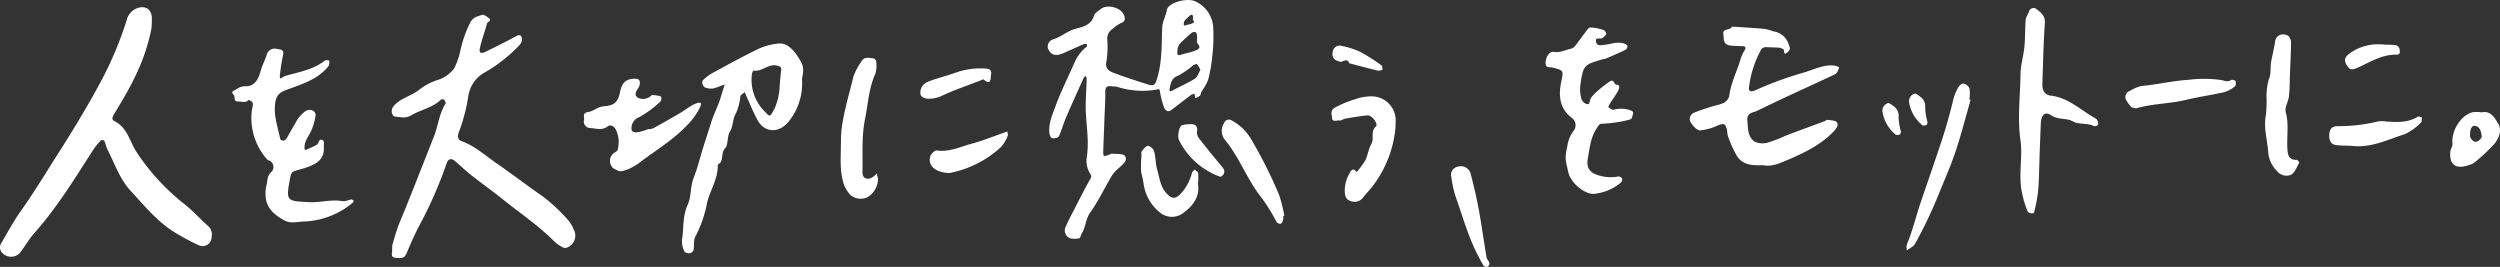 <svg xmlns="http://www.w3.org/2000/svg" width="476.935" height="50.907" viewBox="0 0 476.935 50.907">
  <rect x="0" y="0" width="476.935" height="50.907" fill="#333333" stroke="none"/>
  <g id="img_future_copy_2" transform="translate(0)">
    <path id="パス_32284" data-name="パス 32284" d="M210.665,23.584c-.062,1.624-.128,3.249-.183,4.875-.052,1.5-.047,1.5,1.353.963.087-.033.175-.128.254-.118.871.12,2.154-.045,2.516.455.6.823-.377,1.574-1.045,2.195a7.615,7.615,0,0,0-1.418,1.517c-1.4,2.346-2.575,4.848-4.153,7.065-.89,1.251-.838,2.723-1.589,3.936-.2.317-.261.918-.487.973a3.84,3.84,0,0,1-1.79.009,1.6,1.6,0,0,1-.867-2.091,1.565,1.565,0,0,1,.071-.149c.48-1.122,1.063-2.2,1.621-3.285.946-1.839,1.878-3.689,2.884-5.493.279-.5.554-.691.1-1.38a4.436,4.436,0,0,1-.591-3.082,19.9,19.9,0,0,0,.15-3.651c-.068-1.855-.337-3.706-.36-5.559-.03-1.928.13-3.86.183-5.79,0-.164-.166-.334-.255-.5a2.242,2.242,0,0,0-.335.429c-1.118,2.482-2.255,4.963-3.328,7.46-.52,1.21-.859,2.5-1.418,3.689-.125.265-.839.359-1.266.327-.186-.014-.437-.53-.485-.843-.27-1.813.48-3.484,1.062-5.084,1.05-2.906,2.461-5.685,3.707-8.522a7.675,7.675,0,0,1,2.272-2.991c.1-.08.1-.277.15-.419-.18-.058-.4-.214-.534-.158-1.384.591-2.748,1.231-4.132,1.83-1.344.577-2.306.34-2.845-.979a1.472,1.472,0,0,1,.885-1.669c1.572-.433,2.752-1.6,4.363-2.041,1.33-.367,3.04-.673,3.55-2.533.137-.5.83-.864,1.3-1.251,1.2-.98,3.937-.285,4.449,1.213.13.381.375,1.157-.559,1.447a7.328,7.328,0,0,0-1.674,1.156,2.149,2.149,0,0,0-.976,2.045,18.148,18.148,0,0,1-.187,4.255c-.3,1.395.8,1.832,1.455,2.083,2.112.806,4.283,1.483,6.437,2.186,1.294.422,1.471-.011,1.86-1.348.91-3.122.778-6.311.91-9.487.05-1.19.692-2.189.886-3.353.245-1.45,3.856-2.369,5.38-1.677A5.822,5.822,0,0,1,231.462,5.5a31.4,31.4,0,0,1-.188,5.175,28.643,28.643,0,0,1-.8,4.588,10.692,10.692,0,0,1-1.257,2.205c-.136.244-.116.6-.294.785a3.277,3.277,0,0,1-.863.476l-.186-.833a2.172,2.172,0,0,0-.648.212c-1.259.945-2.5,1.911-3.75,2.871-.747.577-1.229-.048-1.418-.524a16.3,16.3,0,0,1-.774-3.014c-.1-.526-.118-.482-.659-.348a15.74,15.74,0,0,1-7.546-.543,6.156,6.156,0,0,0-.9-.072c-.785-.105-1.326-.067-1.318,1.014.012,2.031-.128,4.062-.2,6.1M229,13.344a4.054,4.054,0,0,0-.636-1.1c-.116-.1-.55.083-.774.234a14.48,14.48,0,0,1-2.873,1.977c-1.262.456-1.332,1.416-1.572,2.374-.078.311-.114.808.566.43,1.4-.782,2.9-1.41,4.253-2.262.491-.309.693-1.078,1.035-1.648m-4.345-4.069c-.135,1.4-.048,1.419,1.072,1.019a16.917,16.917,0,0,0,2.145-.586c.383-.2,1.508-.407.59-1.4-.25-.271-.031-.948-.086-1.432-.03-.266-.114-.65-.295-.741a.9.9,0,0,0-.791.164,23.878,23.878,0,0,0-2.2,2.045,2.568,2.568,0,0,0-.438.936m1.2-4.987c-.062.65-.022.66.5.473a7.8,7.8,0,0,0,1-.273c.179-.1.7-.189.274-.653-.117-.126-.014-.441-.039-.667-.014-.124-.053-.3-.137-.344a.422.422,0,0,0-.368.075,11.379,11.379,0,0,0-1.023.953,1.218,1.218,0,0,0-.207.436" fill="#fff"/>
    <path id="パス_32285" data-name="パス 32285" d="M74.843,46.736c.343-1.069.747-2.746,1.406-4.316,2.249-5.38,4.32-10.83,6.485-16.241.842-2.1,1.013-4.439,2.261-6.4.094-.147-.113-.553-.276-.763a.589.589,0,0,0-.575-.022c-1.638,1.582-3.908,1.945-5.78,3.044-1.02.6-1.959.279-2.9.224-.746-.043-.94-1.263-.468-1.885,1.305-1.717,3.524-2.009,5.093-3.349a11.357,11.357,0,0,1,3.25-1.72,6.4,6.4,0,0,0,3.32-2.279,14.629,14.629,0,0,0,1.19-3.475,22.87,22.87,0,0,1,1.9-5.338c.618-1.031,1.419-1.085,2.213-1.377.309-.115.872.293,1.245.565.743.541-.207.723-.305,1.095-.413,1.556-.994,3.072-1.342,4.641-.217.99.164,1.184,1.161.694C94.586,8.914,96.454,8,98.279,7c.5-.278.989-.495,1.22.064a1.547,1.547,0,0,1-.252,1.378,28.215,28.215,0,0,1-6.716,5.344,6.23,6.23,0,0,0-3.195,4.584,34.272,34.272,0,0,1-1.723,6.646c-.491,1.1-.169,1.7.438,1.908,2.486.881,4.395,2.651,6.485,4.092,3.065,2.115,6.027,4.394,9.1,6.519a33.868,33.868,0,0,1,4.561,4.244,6.415,6.415,0,0,1,1.223,1.94,2.435,2.435,0,0,1-.872,3.333,2.635,2.635,0,0,1-.315.156,1,1,0,0,1-.809.011,7.267,7.267,0,0,1-1.645-1.128c-3.027-3.053-6.594-5.44-9.922-8.117-1.948-1.568-3.994-3.012-5.959-4.56-1.076-.848-2.064-1.806-3.108-2.693-.691-.587-1.293-.438-1.575.424a80.363,80.363,0,0,1-5.34,12.112c-.731,1.417-1.384,2.878-2,4.352-.67,1.614-.74,1.672-2.311,1.579-.675-.04-.874-.315-.784-.936.043-.3.029-.608.063-1.52" fill="#fff"/>
    <path id="パス_32286" data-name="パス 32286" d="M28.914,5.343a37.368,37.368,0,0,1-3.256,9.5c-1.131,2.364-2.5,4.617-3.861,6.865-.346.57-.563,1.107.016,1.39,2.452,1.2,2.9,3.785,4.159,5.8a42.491,42.491,0,0,0,8.847,9.753c1.757,1.311,3.226,3,4.881,4.462a2.149,2.149,0,0,1,.665,2.112,1.728,1.728,0,0,1-2.3,1.632,41.711,41.711,0,0,1-4.176-2.195c-3.641-2.055-6.212-5.281-8.986-8.277-2.062-2.236-3-5.124-4.354-7.765-.284-.553-.393-1.195-.65-1.765a.688.688,0,0,0-.629-.09,12.544,12.544,0,0,0-1.446,1.749c-3.51,5.471-6.9,11.026-11.245,15.922C5.523,45.617,4.738,47.045,3.754,48.3a2.324,2.324,0,0,1-3.239.045,1.541,1.541,0,0,1-.192-2.094c1.181-2,2.27-4.063,3.61-5.94C6.452,36.772,8.688,33.06,11.021,29.4c3.118-4.894,6.122-9.827,8.811-14.973a69.031,69.031,0,0,0,4.3-10.46,3.256,3.256,0,0,1,2.282-2.49c1.576-.405,2.552.468,2.565,2.1,0,.339-.024.678-.065,1.766" fill="#fff"/>
    <path id="パス_32287" data-name="パス 32287" d="M153.023,15.514a11.562,11.562,0,0,1-2.428,7.5c-1.836,2.448-4.727,2.459-6.127-.188-.751-1.42-1.363-2.912-2.027-4.374-.13-.286-.236-.582-.352-.874-.3.267-.8.5-.857.808a9.471,9.471,0,0,1-.9,3.355c-.564.958-.46,2.314-1.032,3.264-.658,1.089-.323,2.595-.966,3.272-.921.97-.106,2.5-1.406,3.116.116,2.617-1.409,4.8-2.024,7.233a22.935,22.935,0,0,1-2.21,6.441c-.426.706-.207,1.78-.389,2.664a1,1,0,0,1-.737.587c-.346.026-.939-.131-1.026-.361a4.637,4.637,0,0,1-.432-2.2c.358-2.229.069-4.5,1.093-6.717.7-1.514.459-3.425,1.132-5.127.7-1.755,1.162-3.629,1.712-5.447.53-1.738,1.111-3.449,1.645-5.166.514-1.651,1.34-3.151,1.82-4.792.234-.8.5-1.592.748-2.395-.742.266-1.471.584-2.233.774a3.588,3.588,0,0,1-1.208-.093c-.65-.078-1.127-1.065-.663-1.533a8.235,8.235,0,0,1,1.887-1.393c2.851-1.552,5.694-3.122,8.615-4.53a12.066,12.066,0,0,1,3.791-1.029c1.77-.209,3.237,1.361,4.433,3.651.759,1.455-.006,2.737.146,3.562m-4.287.827c.1-1.12.16-2.035.283-2.94.1-.7-.272-.761-.841-.9-1.649-.391-2.835,1.268-4.456.944a1.736,1.736,0,0,0-.292.758,8.488,8.488,0,0,0,2.344,6.942c1.173,1.272,1.08,1.212,1.989-.445a11.616,11.616,0,0,0,.974-4.363" fill="#fff"/>
    <path id="パス_32288" data-name="パス 32288" d="M50.776,35.6c.3-.908.059-1.9.947-2.752a1.338,1.338,0,0,0-.642-2.311,11.806,11.806,0,0,1-3-9.709,3.136,3.136,0,0,0,.143-1.2,1.4,1.4,0,0,0-.781-.561c-.611.629-1.305.278-1.989.294-1.033.019-.511-.9-.857-1.244-.7-.7.1-.835.4-1.026a3.077,3.077,0,0,1,1.566-.632c2.108.12,2.756-1.454,3.163-2.915.29-1.047.777-1.968,1.12-2.962A1.578,1.578,0,0,1,52.682,9.3a1.522,1.522,0,0,1,.165.039c.716.122,1.412.1,1.139,1.219a35.826,35.826,0,0,0-.569,3.614c-.194,1.419.48.469.91.343,2.647-.779,5.433-1.188,7.689-2.992.162-.129.537.009.814.026-.038.345.049.787-.133,1.021-1.913,2.484-4.84,3.392-7.568,4.4-1.51.561-2.382.89-2.626,2.69-.326,2.406.477,4.536.942,6.762.1.5.867.547,1.171.063.595-.957,1.1-1.966,1.7-2.924a6.305,6.305,0,0,1,2.01-2.4c.827-.486,1.947-.057,1.876.882a10.543,10.543,0,0,1-.682,2.534c-.4,1.169-1.382,2.1-1.422,3.42-.013.406-.091.807.557.455a16.617,16.617,0,0,0,1.807-.851c.4-.286.332-1.338,1.171-.813.239.151.12.89.146,1.361.12,2.272-1.382,3.286-4.271,4.1-1.9.534-1.918.407-2.216,2.019-.772,4.195-.551,4.072,3.748,4.3,2.05.107,4.174-.579,6.318-.192.51.093,1.091-.237,1.648-.319.153-.022.335.151.5.236-.076.134-.121.309-.235.4a15.424,15.424,0,0,1-9.282,3.571c-1.325.02-2.546.491-3.907-.3-2.824-1.635-3.785-3.258-3.315-6.376" fill="#fff"/>
    <path id="パス_32289" data-name="パス 32289" d="M299.027,27.788A6.291,6.291,0,0,1,300.164,25a1.7,1.7,0,0,0-.17-2.4c-.023-.02-.046-.039-.071-.058-2.432-1.842-2.642-4.3-2.063-7.011.451-2.115.429-2.094-1.7-2.651-.484-.125-1.322.162-1.305-.823.02-1.153.682-2.289,1.572-2.152,1.247.19,2.235-.4,3.335-.628a1.591,1.591,0,0,0,.781-.587c.586-.732,1.11-1.512,1.691-2.249.348-.445.741-1.177,1.14-1.2a7.976,7.976,0,0,1,2.582.513.876.876,0,0,1,.466.725c-.07.284-.421.506-.665.74-.372.359-1.463-.294-1.272.741.164.881.947.662,1.66.583,1.218-.135,2.426-.654,3.672-.237.255.085.613.27.657.468a.843.843,0,0,1-.356.727c-1.3.624-2.633,1.187-3.956,1.761-.08.035-.2-.02-.283.006-3.773,1.1-3.806,1.093-4.4,5.026a6.681,6.681,0,0,0,.2,2.525,1.637,1.637,0,0,0,.961,1.017c.769.223.558-.591.77-.968.6-1.1,2.933-2.8,3.624-3.278.936-.65.806.528,1.361.562.8.048.47.814.29,1.168-.425.831-1,1.583-1.5,2.375-.149.237-.394.688-.339.735.282.237.677.555.982.509a5.431,5.431,0,0,1,2.868-.006c.477.181,1.033.189.8.919-.131.421-.026.866-.787,1.02a25.966,25.966,0,0,1-5.007.733c-.666,0-.7.305-1,.733-1.263,1.792-1.421,3.894-1.79,5.915-.342,1.877.495,2.83,2.386,3.291a7.737,7.737,0,0,0,3.461.117.835.835,0,0,1,.7.4.871.871,0,0,1-.232.759,9.336,9.336,0,0,1-5.022,2.148c-1.569.273-4.536-1.878-5.03-4.172-.527-2.456-.7-2.42-.148-5" fill="#fff"/>
    <path id="パス_32290" data-name="パス 32290" d="M389.092,30.05c-.081,2.133-.089,4.272-.268,6.4a31.8,31.8,0,0,1-.748,3.989c-.089.414-.872.351-1.243-.085a17.6,17.6,0,0,1-1.069-3.514c-.755-3.37.153-6.815-.314-10.12-.6-4.24-.033-8.4.013-12.583.018-1.739.575-3.467.744-5.211.166-1.718.106-3.456.246-5.176.043-.533.479-1.021.627-1.559a.893.893,0,0,1,1.441-.453c.822.65,1.679,1.267,1.582,2.657-.265,3.851-.331,7.716-.475,11.577-.044,1.235.425,2.136,1.562,2.263,3.423.384,5.76,2.8,8.561,4.34a.918.918,0,0,1,.4.445c.1.257.2.632.086.8a.824.824,0,0,1-.768.233c-1.27-.644-2.9-.261-3.937-.856-1.344-.77-2.82-.268-4.149-1.161-1.281-.859-1.98-.147-2.053,1.613-.09,2.133-.164,4.267-.244,6.4" fill="#fff"/>
    <path id="パス_32291" data-name="パス 32291" d="M117.963,32.6c-.266-.172-1.076-.4-1.295-.9a1.854,1.854,0,0,1,.354-2.428c.63-.447.856-.456.9-1.112a5.368,5.368,0,0,0-.31-3.157c-.464-1.108-1.2-1.256-1.678-.893-1.169.88-2.348.335-3.484.309a1.235,1.235,0,0,1-1.063-1.386,1.28,1.28,0,0,1,.029-.15c.11-.565-.417-1.364.853-1.531.964-.127,1.766-.991,2.894-1.071,2.1-.15,2.744-.819,3.163-2.869.352-1.719,1.189-2.39,2.772-2.39.83,0,1.049.318.949,1.08-.115.876-1.5,1.759-.336,2.551a2.215,2.215,0,0,0,2.5-.4c.283-.242.979-.024,1.484.025.17.019.456.166.464.273.024.266.015.663-.151.8a20.438,20.438,0,0,1-4,2.972,2.215,2.215,0,0,0-1.531,2.138c-.163,1.642,3.136.161,3.211.164a2.1,2.1,0,0,0,1.041-.209q2.5-1.376,4.949-2.817c.745-.438,1.438-.964,2.18-1.409a6.965,6.965,0,0,1,1.285-.572,1.637,1.637,0,0,1,.6.03,2.627,2.627,0,0,1-.111.64,12.989,12.989,0,0,1-2.682,3.734c-2.7,2.811-6.044,4.778-9.1,7.119-.95.729-3.031,1.784-3.9,1.466" fill="#fff"/>
    <path id="パス_32292" data-name="パス 32292" d="M160.438,26.738c-.034-3.5,1.31-7.78,2.367-12.106a12.1,12.1,0,0,1,1.576-2.974c.523-.892,1.411-.591,2.182-.537.207.014.554.309.562.483a5.571,5.571,0,0,1-.106,2.41c-1.268,2.746-1.4,5.768-1.984,8.636-.685,3.328-.434,6.858-.494,10.3-.019,1.118,1.06,1.491,2.022.787a7.524,7.524,0,0,0,.671-.616,4.7,4.7,0,0,1,.275,1.049,4.221,4.221,0,0,1-1.946,3.418,3.069,3.069,0,0,1-3.268-.33,6.06,6.06,0,0,1-1.561-3.022c-.519-2.172-.327-4.307-.3-7.5" fill="#fff"/>
    <path id="パス_32293" data-name="パス 32293" d="M266.2,24.584a21.649,21.649,0,0,1-4.02,10.51c-.658.954-1.53,1.76-2.224,2.692a2.018,2.018,0,0,1-2.478.484c-.724-.237-.964-1.063-.933-2a6.5,6.5,0,0,1,.823-3.039c.206-.365.619-1.534,1.433-.4a14.677,14.677,0,0,0,1.638-2.2c.5-1,.622-2.2,1.173-3.163.6-1.051-.221-2.337.875-3.347.514-.475-.763-2.182-1.6-2.107-1.426.126-2.844.383-4.259.62-.362.06-.72.388-1.052.346-.515-.06-1.426.4-1.453-.5-.019-.623-.468-1.42.629-2a22.223,22.223,0,0,1,3.909-1.6,9.61,9.61,0,0,1,2.8-.5,4.6,4.6,0,0,1,4.8,4.4,4.7,4.7,0,0,1-.013.6c-.007.4-.03.81-.046,1.215" fill="#fff"/>
    <path id="パス_32294" data-name="パス 32294" d="M436.878,13.783c-.058,1.516-.042,3.043-.2,4.549-.109,1.034-.866,2.158-.621,3.044.629,2.277.2,4.519.308,6.77.049,1.077.074,2.419,1.806,2.356.157-.006.509.473.465.548-.477.816-.85,1.913-1.583,2.3a2.285,2.285,0,0,1-2.658-.717,5.678,5.678,0,0,1-1.677-3.572c-.152-2.344-.916-4.655-.455-7.053a25.132,25.132,0,0,0,.145-3.029,11.881,11.881,0,0,1,.416-3.827c.52-1.2.24-2.345.467-3.489.248-1.224.531-2.44.74-3.671a1.479,1.479,0,0,1,1.533-1.424h.01c.96-.021,1.515.6,1.5,1.748-.031,1.822-.127,3.641-.193,5.462" fill="#fff"/>
    <path id="パス_32295" data-name="パス 32295" d="M375.941,19.056c-.838,2.938-1.614,5.894-2.528,8.807-1.074,3.414-2.553,6.678-3.889,9.994a85.373,85.373,0,0,1-4.171,8.632c-.29.535-1.006.841-1.522,1.253-.3-.69,0-1.2.261-1.88.917-2.385,1.518-4.882,2.344-7.3,1.309-3.838,2.647-7.676,3.92-11.518.889-2.685,1.673-5.466,2.332-8.253a8.793,8.793,0,0,1,1.024-2.314c.164-.282.711-.607.951-.524a1.74,1.74,0,0,1,1.077.919,8.326,8.326,0,0,1-.029,2.122l.234.066" fill="#fff"/>
    <path id="パス_32296" data-name="パス 32296" d="M244.806,41.2a3.629,3.629,0,0,1-.052.907c-.073.232-.288.558-.472.583a.9.9,0,0,1-.743-.33,33.826,33.826,0,0,0-2.869-4.635c-2.776-3.458-4.213-7.768-7.091-11.171a2.73,2.73,0,0,1-.057-3.061.96.96,0,0,1,1.2-.635.932.932,0,0,1,.26.125,9.329,9.329,0,0,1,3.616,3.43,86,86,0,0,1,5.459,10.865,30.09,30.09,0,0,1,.96,3.87l-.212.052" fill="#fff"/>
    <path id="パス_32297" data-name="パス 32297" d="M228.547,35.15c.356,2.173-.757,3.936-2.62,5.322a3.566,3.566,0,0,1-4.743-.021A8.513,8.513,0,0,1,218.161,35c-.1-.843-.417-1.664-.482-2.508a24.442,24.442,0,0,1,.081-2.733c.012-.3-.094-.7.059-.892.336-.433.807-1.062,1.212-1.054a1.7,1.7,0,0,1,1.159,1.09c.3,1.1.239,2.305.557,3.394.473,1.614.6,3.388,1.885,4.69.931.94,1.548,1,2.5.1a9.165,9.165,0,0,0,2.29-4.2c.068-.217.348-.368.531-.549.223.242.6.464.635.729a13.527,13.527,0,0,1-.046,2.082" fill="#fff"/>
    <path id="パス_32298" data-name="パス 32298" d="M448.575,27.816c-.91-.034-1.823-.031-2.728-.112-1.024-.09-1.489-.682-1.49-1.759,0-1.3.486-1.912,1.693-1.872a32.391,32.391,0,0,0,7.732-.929,5.809,5.809,0,0,1,1.513.043c2.047.135,4.083.233,5.944-.917.179-.111.533.059.8.1-.051.345.022.84-.178,1.006a10.36,10.36,0,0,1-3.053,2.207c-3.331,1.055-6.563,2.721-10.241,2.233" fill="#fff"/>
    <path id="パス_32299" data-name="パス 32299" d="M276.866,33.744A1.577,1.577,0,0,1,278,31.822l.058-.014a1.978,1.978,0,0,1,2.458,1.131c.578,2.284,1.143,4.576,1.569,6.891.571,3.093.995,6.212,1.517,9.313.059.35.446.64.528.993a.842.842,0,0,1-.3.74.826.826,0,0,1-.776-.18,7.5,7.5,0,0,1-.7-1.224c-2.167-3.871-3.286-8.151-4.77-12.285a23.22,23.22,0,0,1-.715-3.442" fill="#fff"/>
    <path id="パス_32300" data-name="パス 32300" d="M181.082,33.018c-2.842-.131-4.159-1.6-3.584-3.256.159-.456.848-1.109,1.2-1.056,2.414.358,4.525-.723,6.724-1.307,2.069-.554,4.067-1.377,6.1-2.084.22-.075.436-.164.654-.249.029.289.177.635.067.854a6.816,6.816,0,0,1-1.307,2.158,20.076,20.076,0,0,1-9.848,4.94" fill="#fff"/>
    <path id="パス_32301" data-name="パス 32301" d="M189.028,14.468c0,1.153-.317,1.618-1.362.7-.089-.077-.42.106-.633.189-2.517.979-5.091,1.848-7.526,3a5.582,5.582,0,0,1-2.22.476c-.931.061-1.81-.417-1.708-1.17a2.181,2.181,0,0,1,1.253-1.979c1.738-.749,3.576-1.115,5.31-1.77a14.519,14.519,0,0,1,5.667-.848c1.15.028,1.444.4,1.218,1.393" fill="#fff"/>
    <path id="パス_32302" data-name="パス 32302" d="M348.59,22.869c-.148-.026-.323.183-.5.249-2.464.916-4.933,1.816-7.393,2.745a27.726,27.726,0,0,1-3.406,1.327A3.613,3.613,0,0,1,334.7,27c-1.285-.916-1.22-2.469-1.35-3.976-.134-1.572,1.118-1.523,1.794-1.852,4.824-2.353,9.714-4.565,14.582-6.831a1.779,1.779,0,0,0,.709-.488,5.039,5.039,0,0,0,.448-1.014,3.682,3.682,0,0,0-.786-.306c-2.157-.315-4.059.767-6.011,1.316a67.913,67.913,0,0,0-9.141,3.337c-.931.414-1.413.284-1.268-.621a19.769,19.769,0,0,1,2.3-7.1,1.066,1.066,0,0,1,.946-.474q.969.034,1.939.078a2.5,2.5,0,0,1,1.37.331c.281.222-.133,1.411.877.479.575-.53.307-.863.1-1.5a3.581,3.581,0,0,0-2.9-2.4,10.8,10.8,0,0,0-1.627-.467c-2.088-.183-4.182-.3-6.275-.437-.257.817-2.024.2-1.588,1.646-.034,1.506.337,1.944,1.866,2.019q.965.045,1.93.08a.392.392,0,0,1,.381.4.4.4,0,0,1-.063.2,7.151,7.151,0,0,0-.877,1.842c-.688,2.369-1.857,4.585-2.165,7.081a2.163,2.163,0,0,1-1.044,1.282,9.218,9.218,0,0,1-1.881.578c-1.25.4-2.519.773-3.73,1.276a1.305,1.305,0,0,0-.792,1.667c.009.026.02.052.03.077.408.707,1.225,1.657,1.864,1.657a11.176,11.176,0,0,0,3.5-1c1.031-.365,1.263-.314,1.58.721.139.453.067.979.245,1.411a21.161,21.161,0,0,0,1.76,3.841c1.113,1.655,2.964,1.743,4.874,1.653,1.632.363,3.084-.3,4.651-.961,3.233-1.368,6.322-2.859,8.819-5.412.552-.562,1.028-1.242.671-1.789-.26-.4-1.2-.372-1.845-.484" fill="#fff"/>
    <path id="パス_32303" data-name="パス 32303" d="M226.864,23.7c1.125-.086,1.7.24,1.484,1.526a1.944,1.944,0,0,0,.486,1.285q2,2.563,4.088,5.046c.409.483.826.929.563,1.568-.1.265-.569.647-.736.588a14.085,14.085,0,0,1-7.815-6.958c-.357-.649-.022-2.571.51-2.839a4.575,4.575,0,0,1,1.422-.214" fill="#fff"/>
    <path id="パス_32304" data-name="パス 32304" d="M454.99,8.521a16.255,16.255,0,0,1,2.127.112,1,1,0,0,1,.652.686c.044.416.253,1.127-.565,1.108-2.8-.065-5.072,1.441-7.483,2.511-.7.308-1.309.515-1.806-.19-.8-1.114-.745-1.685.219-2.471a9.166,9.166,0,0,1,5.033-1.815,13.1,13.1,0,0,1,1.826.056" fill="#fff"/>
    <path id="パス_32305" data-name="パス 32305" d="M263.765,13.328a2.807,2.807,0,0,1-.932.144c-1.821-.446-3.633-.934-5.448-1.409-.4-1.136-1.17-.155-1.754-.291-1.08-.249-1.581-.819-1.391-1.851a1.338,1.338,0,0,1,1.451-1.215,1.372,1.372,0,0,1,.254.048,16.219,16.219,0,0,1,3.6,1.161,36.481,36.481,0,0,1,4.028,2.577c.157.1.122.5.186.833" fill="#fff"/>
    <path id="パス_32306" data-name="パス 32306" d="M362.653,25.159c-.063.175-.089.463-.2.5-.247.084-.64.165-.8.035a7.086,7.086,0,0,1-2.527-4.387,1.521,1.521,0,0,1,1.028-1.628c.225-.117.813.359,1.179.637a2.2,2.2,0,0,1,.865,2.066,12.5,12.5,0,0,0,.459,2.775" fill="#fff"/>
    <path id="パス_32307" data-name="パス 32307" d="M367.725,23.349c-.063.175-.089.463-.2.5-.247.084-.64.165-.794.035a7.086,7.086,0,0,1-2.532-4.387,1.521,1.521,0,0,1,1.028-1.628c.225-.117.813.359,1.18.637a2.2,2.2,0,0,1,.865,2.067,12.486,12.486,0,0,0,.459,2.774" fill="#fff"/>
    <path id="パス_32308" data-name="パス 32308" d="M476.612,23.623c-.637-1.077-1.435-2.571-3.133-2.192a7.993,7.993,0,0,0-1.629-.046c-2.267.421-4.237,3.5-3.982,6.028.048.468-.351.962-.4,1.46-.268,2.5.984,3.468,3.407,2.663a3.632,3.632,0,0,0,1.265-.6,32.6,32.6,0,0,0,3.753-3.527c.863-1.039,1.435-2.588.723-3.788m-5.378,2.522s-.236-2.339,1-2.124,1.2,2.161,1.2,2.161-1.134,1.992-2.2-.037" fill="#fff"/>
    <path id="パス_32309" data-name="パス 32309" d="M406.681,20.5a6.305,6.305,0,0,1-1.173-1.635,1.245,1.245,0,0,1,.81-1.517,8.1,8.1,0,0,1,2.1-.927c3.015-.257,5.964-.992,8.984-1.184a23.946,23.946,0,0,1,6.429.04c.577.119,1.173.44,1.8-.019a.9.9,0,0,1,.84.2c.106.3.084.86-.113,1.008a5.687,5.687,0,0,1-2,1.108c-2.443.561-4.94.9-7.373,1.49-3.1.758-6.335.683-9.4,1.591-.155.046-.354-.054-.9-.153" fill="#fff"/>
  </g>
</svg>
